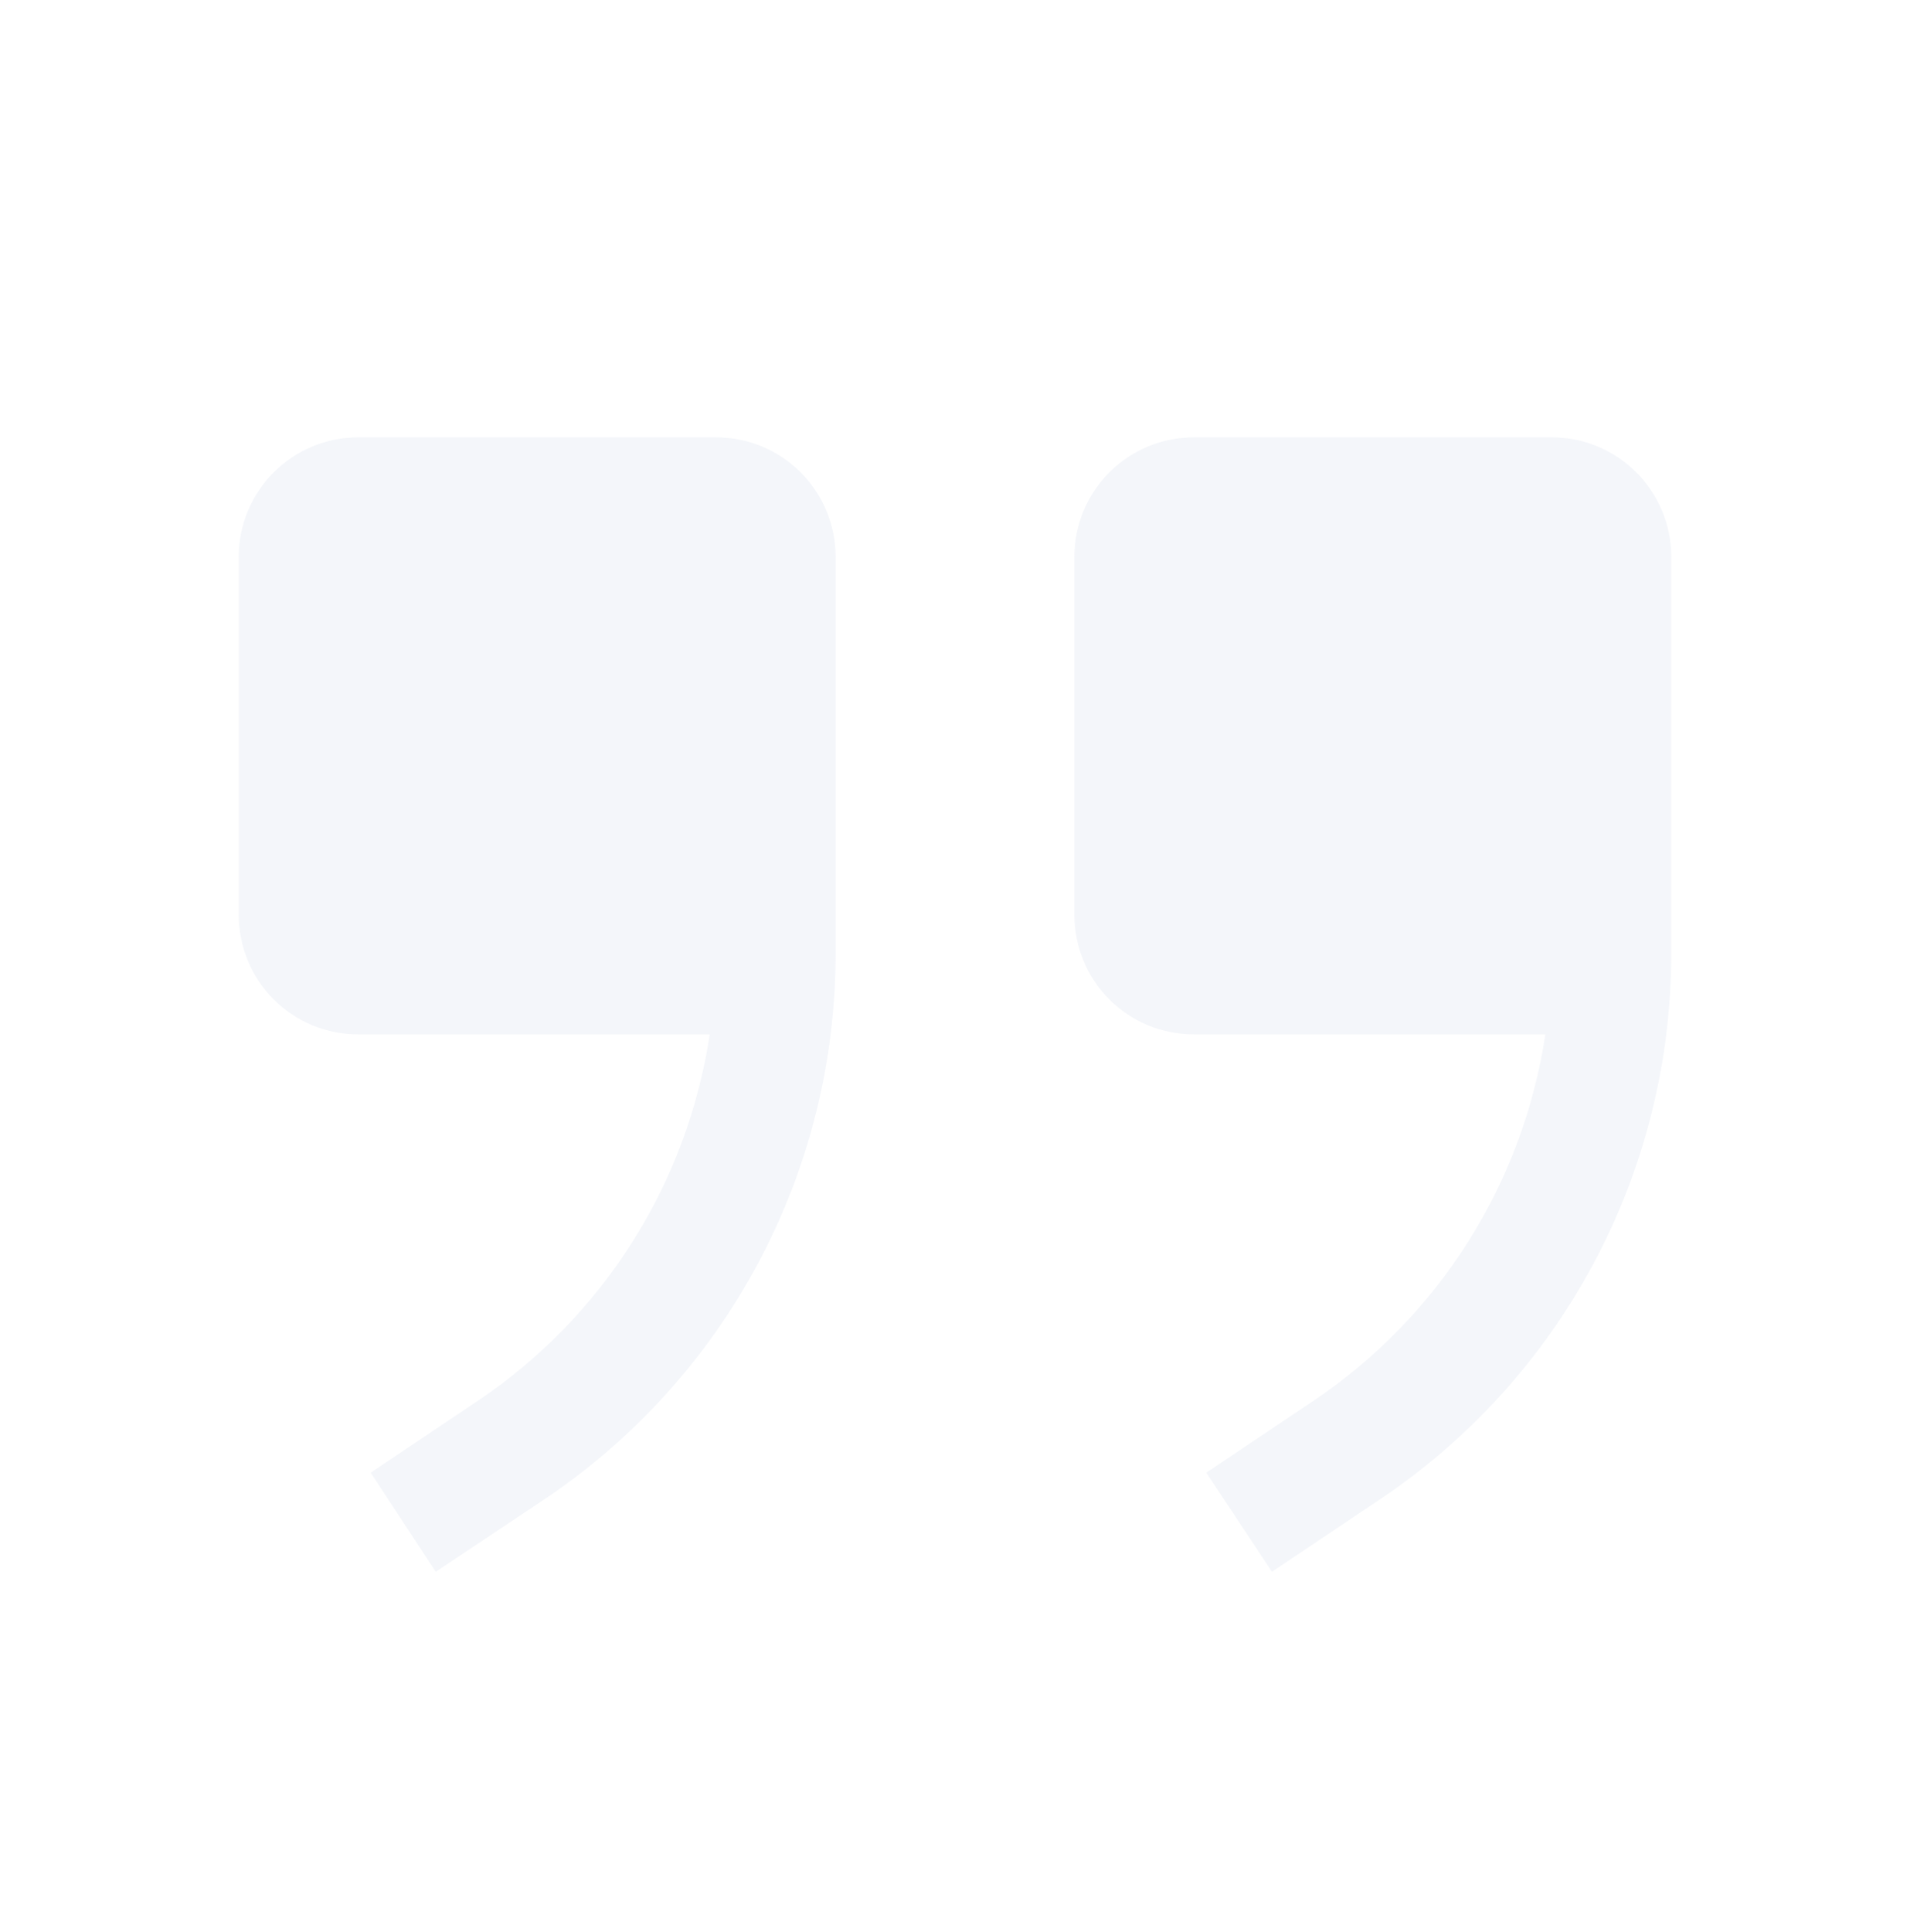 <svg width="90" height="91" viewBox="0 0 90 91" fill="none" xmlns="http://www.w3.org/2000/svg">
<path d="M56.25 48.727L72.816 48.727C72.293 52.208 71.05 55.542 69.166 58.515C67.282 61.489 64.799 64.037 61.875 65.996L56.841 69.371L59.934 74.04L64.969 70.665C69.206 67.841 72.681 64.014 75.085 59.525C77.49 55.036 78.748 50.023 78.75 44.93L78.75 26.227C78.75 24.735 78.157 23.305 77.103 22.25C76.048 21.195 74.617 20.602 73.125 20.602L56.25 20.602C54.758 20.602 53.327 21.195 52.273 22.25C51.218 23.305 50.625 24.735 50.625 26.227L50.625 43.102C50.625 44.594 51.218 46.025 52.273 47.08C53.327 48.135 54.758 48.727 56.25 48.727ZM16.875 48.727L33.441 48.727C32.918 52.208 31.675 55.542 29.791 58.515C27.907 61.489 25.424 64.037 22.5 65.996L17.466 69.371L20.531 74.04L25.594 70.665C29.831 67.841 33.306 64.014 35.711 59.525C38.115 55.036 39.373 50.023 39.375 44.93L39.375 26.227C39.375 24.735 38.782 23.305 37.727 22.25C36.673 21.195 35.242 20.602 33.75 20.602L16.875 20.602C15.383 20.602 13.952 21.195 12.898 22.25C11.843 23.305 11.25 24.735 11.25 26.227L11.25 43.102C11.25 44.594 11.843 46.025 12.898 47.08C13.952 48.135 15.383 48.727 16.875 48.727Z" fill="#DBE1EE" fill-opacity="0.3"/>
</svg>
